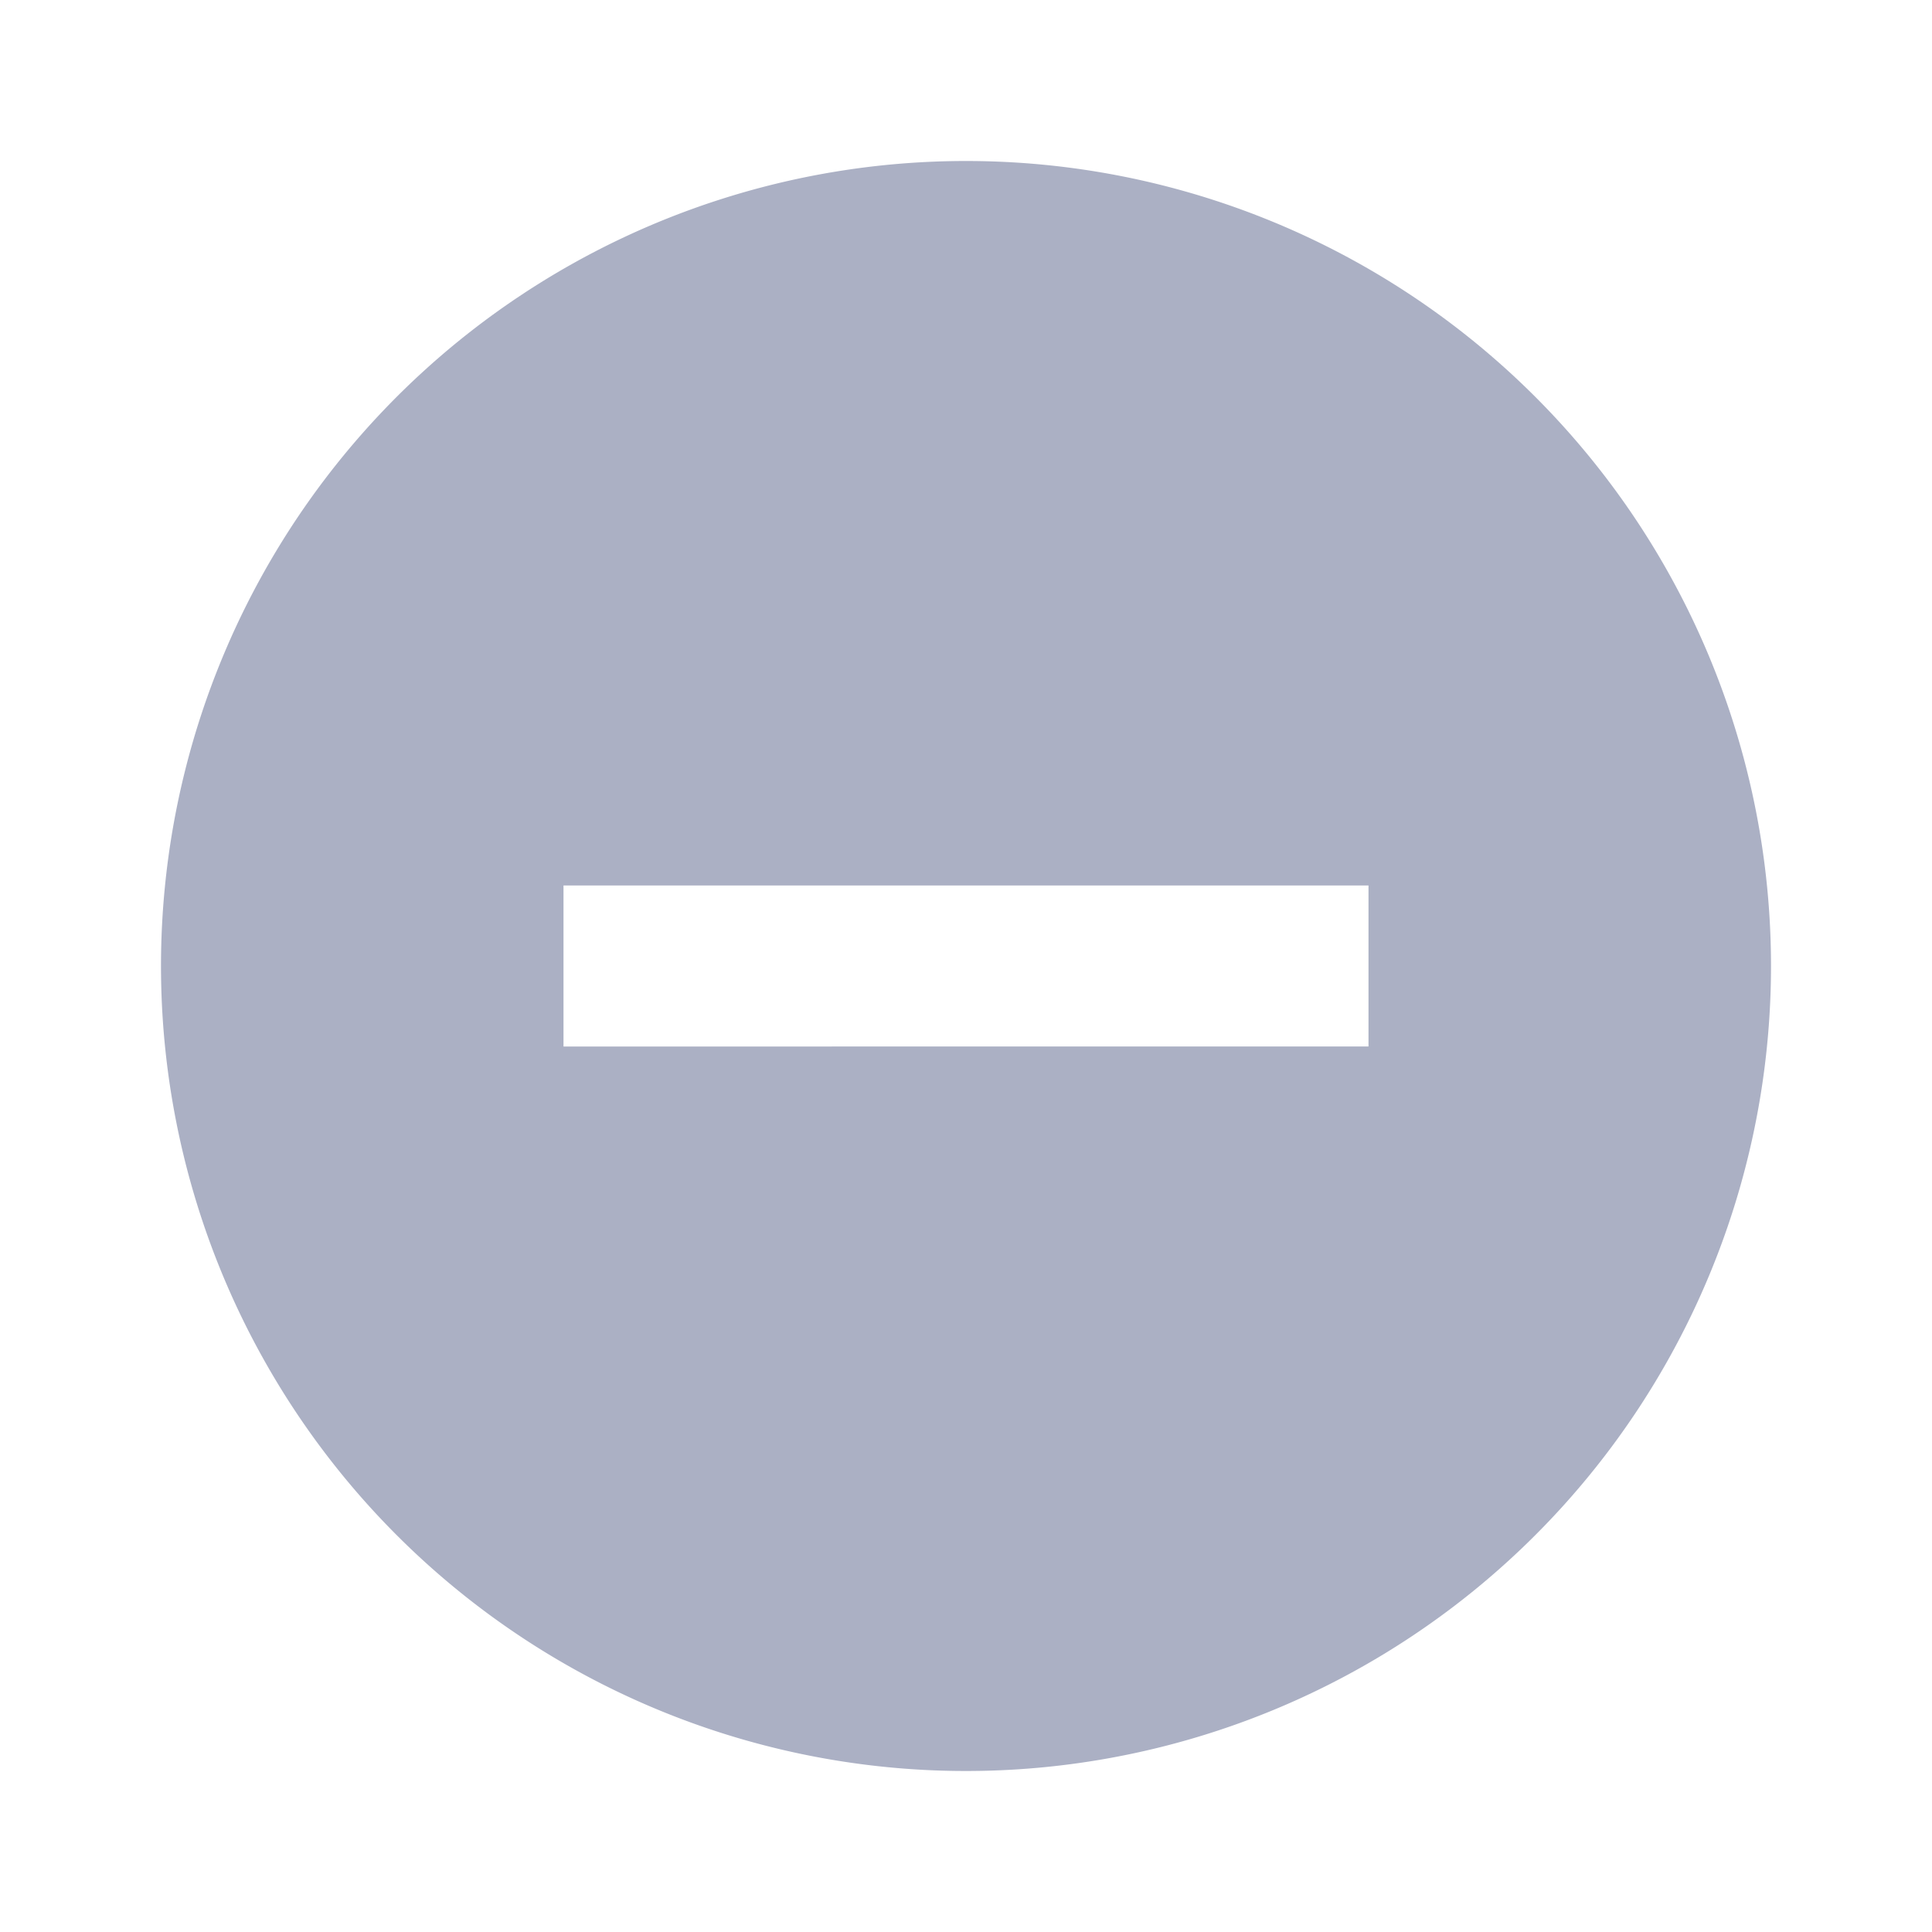 <svg xmlns="http://www.w3.org/2000/svg" viewBox="0 0 24 24"><defs><style>.cls-1{fill:#abb0c4;}</style></defs><title>icon - header - zoom - out - fill</title><path class="cls-1" d="M12,2A10,10,0,1,0,22,12,10,10,0,0,0,12,2Zm5,11H7V11H17Z"/></svg>
